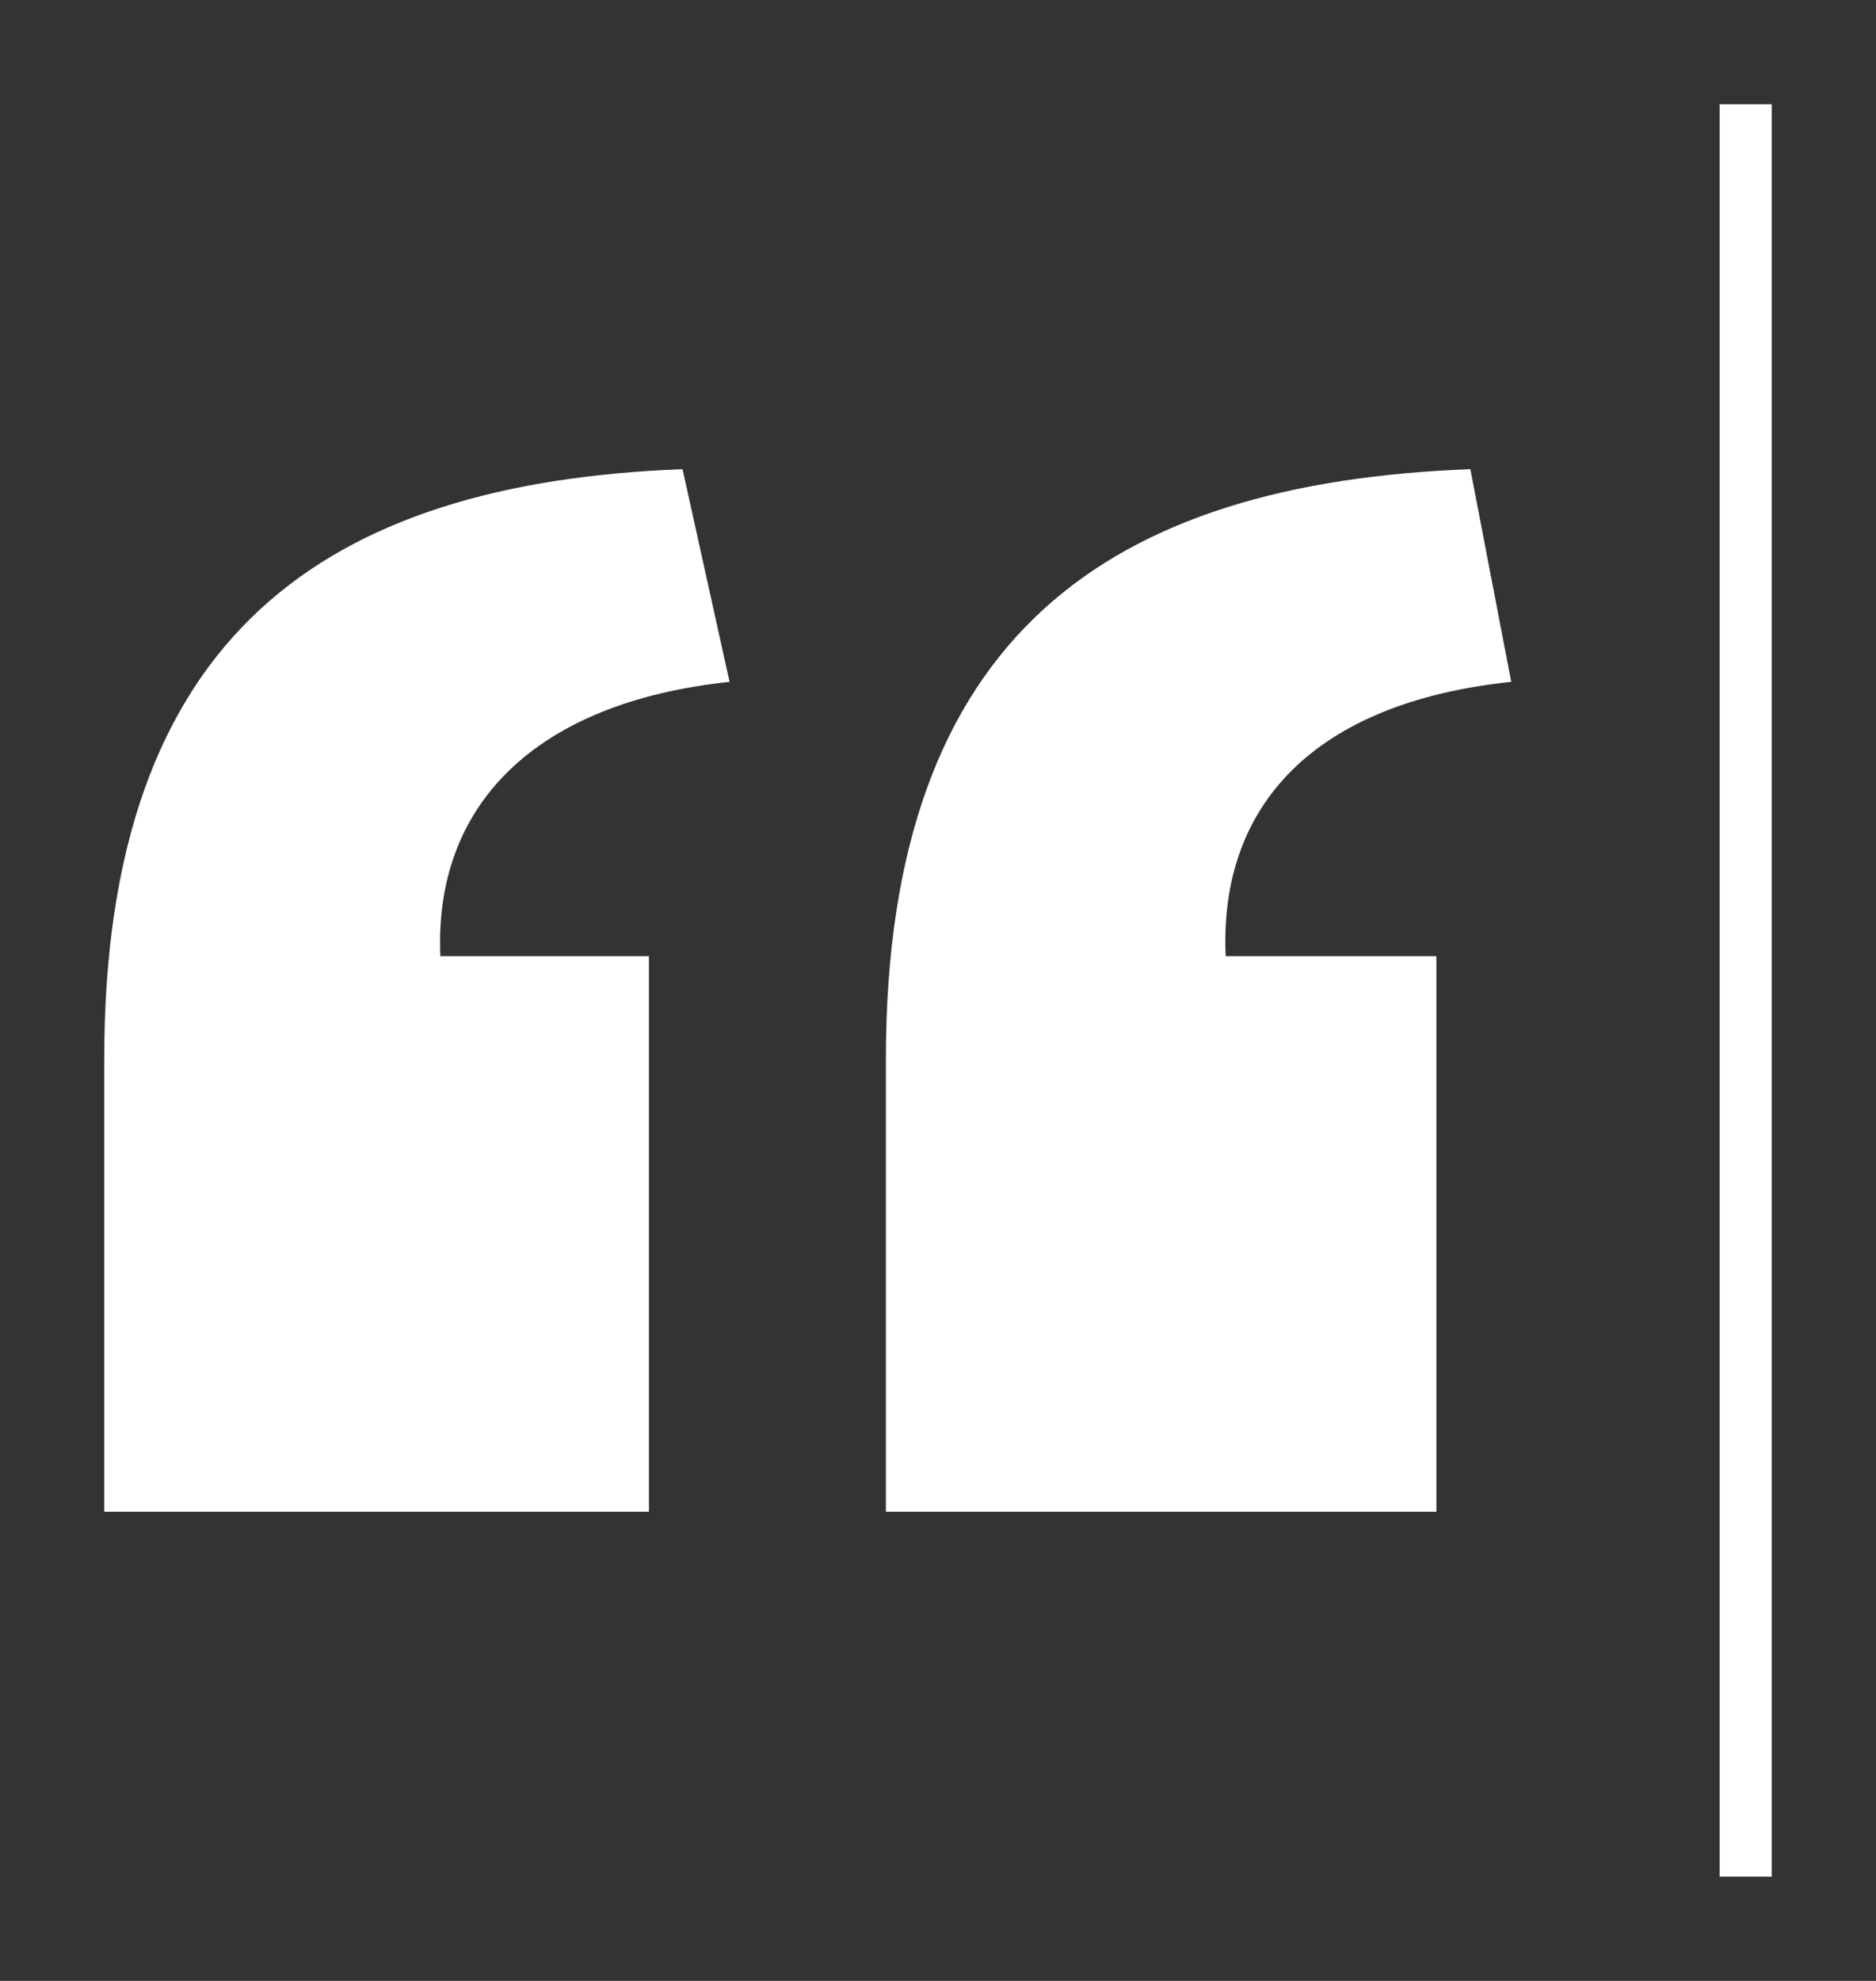 <?xml version="1.0" encoding="utf-8"?><svg width="36" height="38" fill="none" xmlns="http://www.w3.org/2000/svg" viewBox="-2 -2 36 38"><rect x="-2" y="-2" width="36" height="38" fill="#333333" stroke="none"/><path fill-rule="evenodd" clip-rule="evenodd" d="M32 0h-1v34h1V0zM12 11.08L11.098 7C4.258 7.262 0 10.155 0 18.316V27h10.453V16.342H6.45C6.325 13.45 8.261 11.476 12 11.08zm15 0L26.216 7C19.304 7.262 15 10.155 15 18.316V27h10.564V16.342H21.52c-.128-2.893 1.7-4.866 5.48-5.262z" fill="#fff"/></svg>